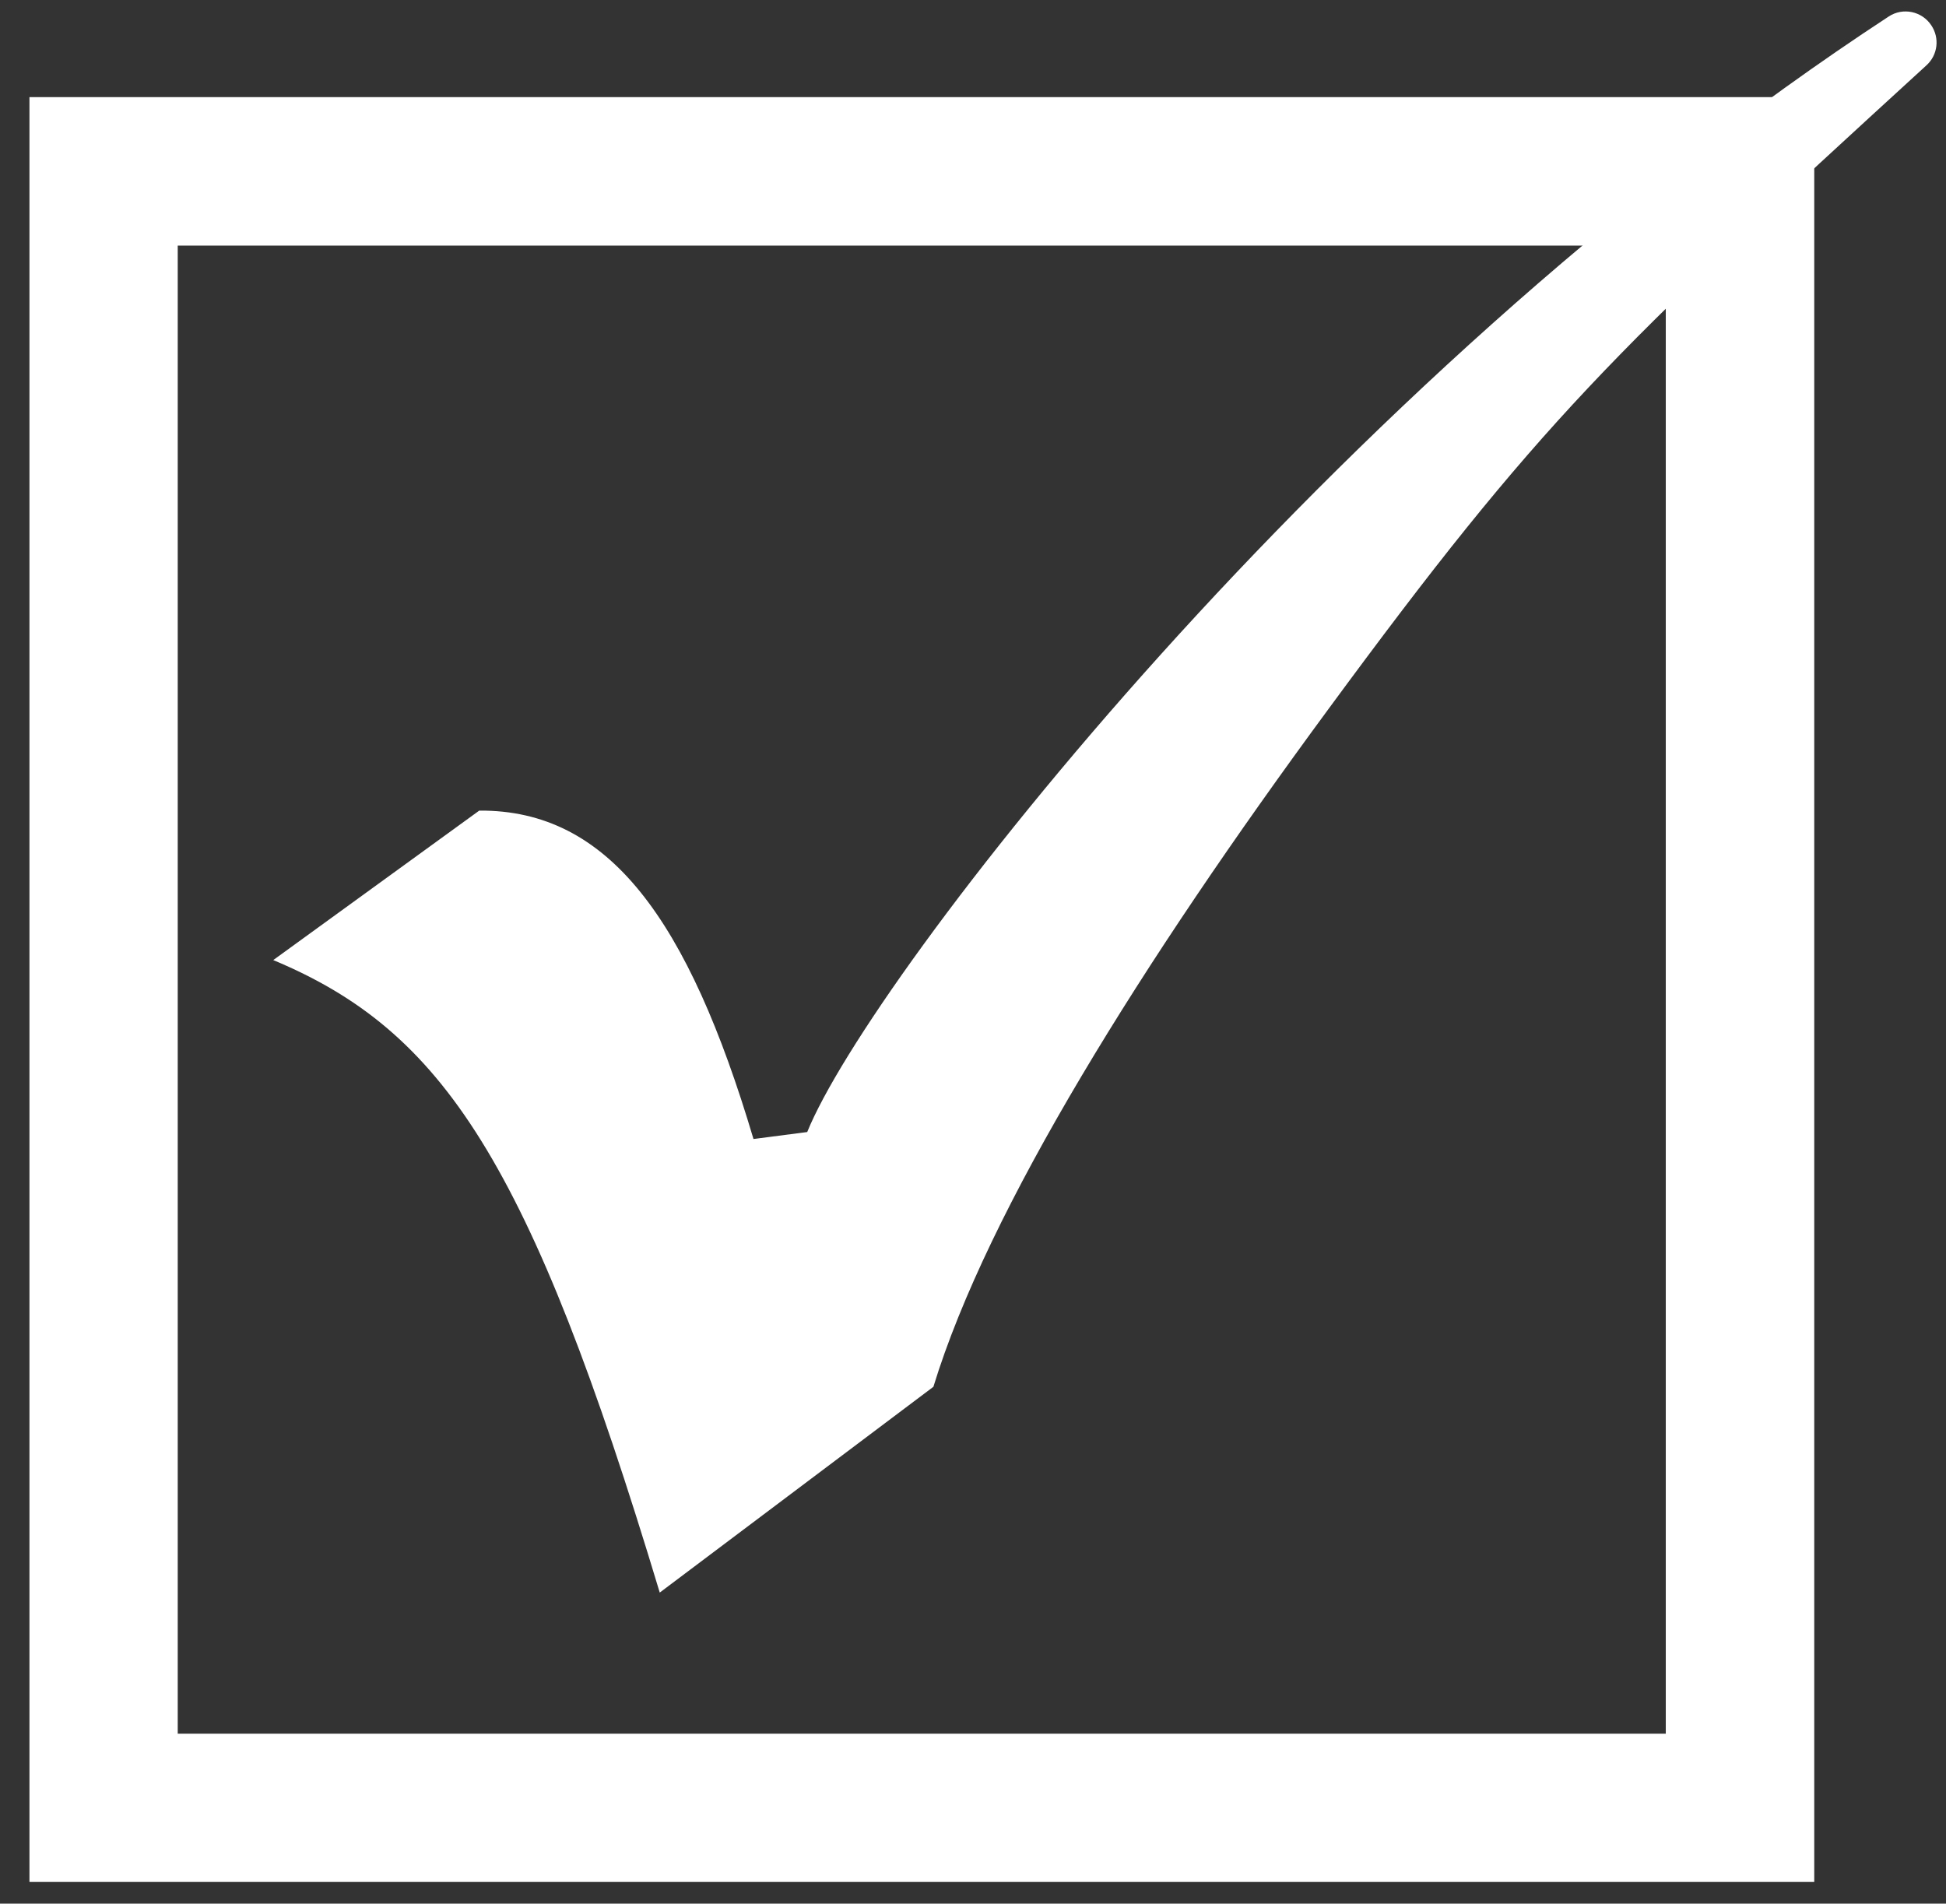 <?xml version="1.0" encoding="utf-8"?>
<!-- Generator: Adobe Illustrator 19.2.0, SVG Export Plug-In . SVG Version: 6.00 Build 0)  -->
<svg version="1.1" id="Layer_1" xmlns="http://www.w3.org/2000/svg" xmlns:xlink="http://www.w3.org/1999/xlink" x="0px" y="0px"
	 viewBox="0 0 977.8 956.5" style="enable-background:new 0 0 977.8 956.5;" xml:space="preserve">
   <rect x="0" y="0" width="977.8" height="956.5" fill="#333333" stroke="none"/>
   <style>
     .stylized-checkmark-path {fill: #fff;}
   </style>
<path class="stylized-checkmark-path" d="M837,123.4v747.7H89.3V123.4H837 M911.5,48.8H14.8v896.8h896.8V48.8L911.5,48.8z"/>
<path class="stylized-checkmark-path" d="M331.5,800.2L469,696.8c27.3-89.2,104.9-213.4,198.4-340.4C773.8,211.7,809.2,178.1,968,32.8c5.7-5.2,6.7-13.7,2.4-20.1l0,0
	c-4.7-7.1-14.3-9.1-21.4-4.4c-281.5,184.3-512.1,483-543.4,560.5l-27,3.5C345.8,462,305.9,406.8,240.8,407.3l-103.5,75.1
	C222.5,518,266,582.9,331.5,800.2z"/>
</svg>
